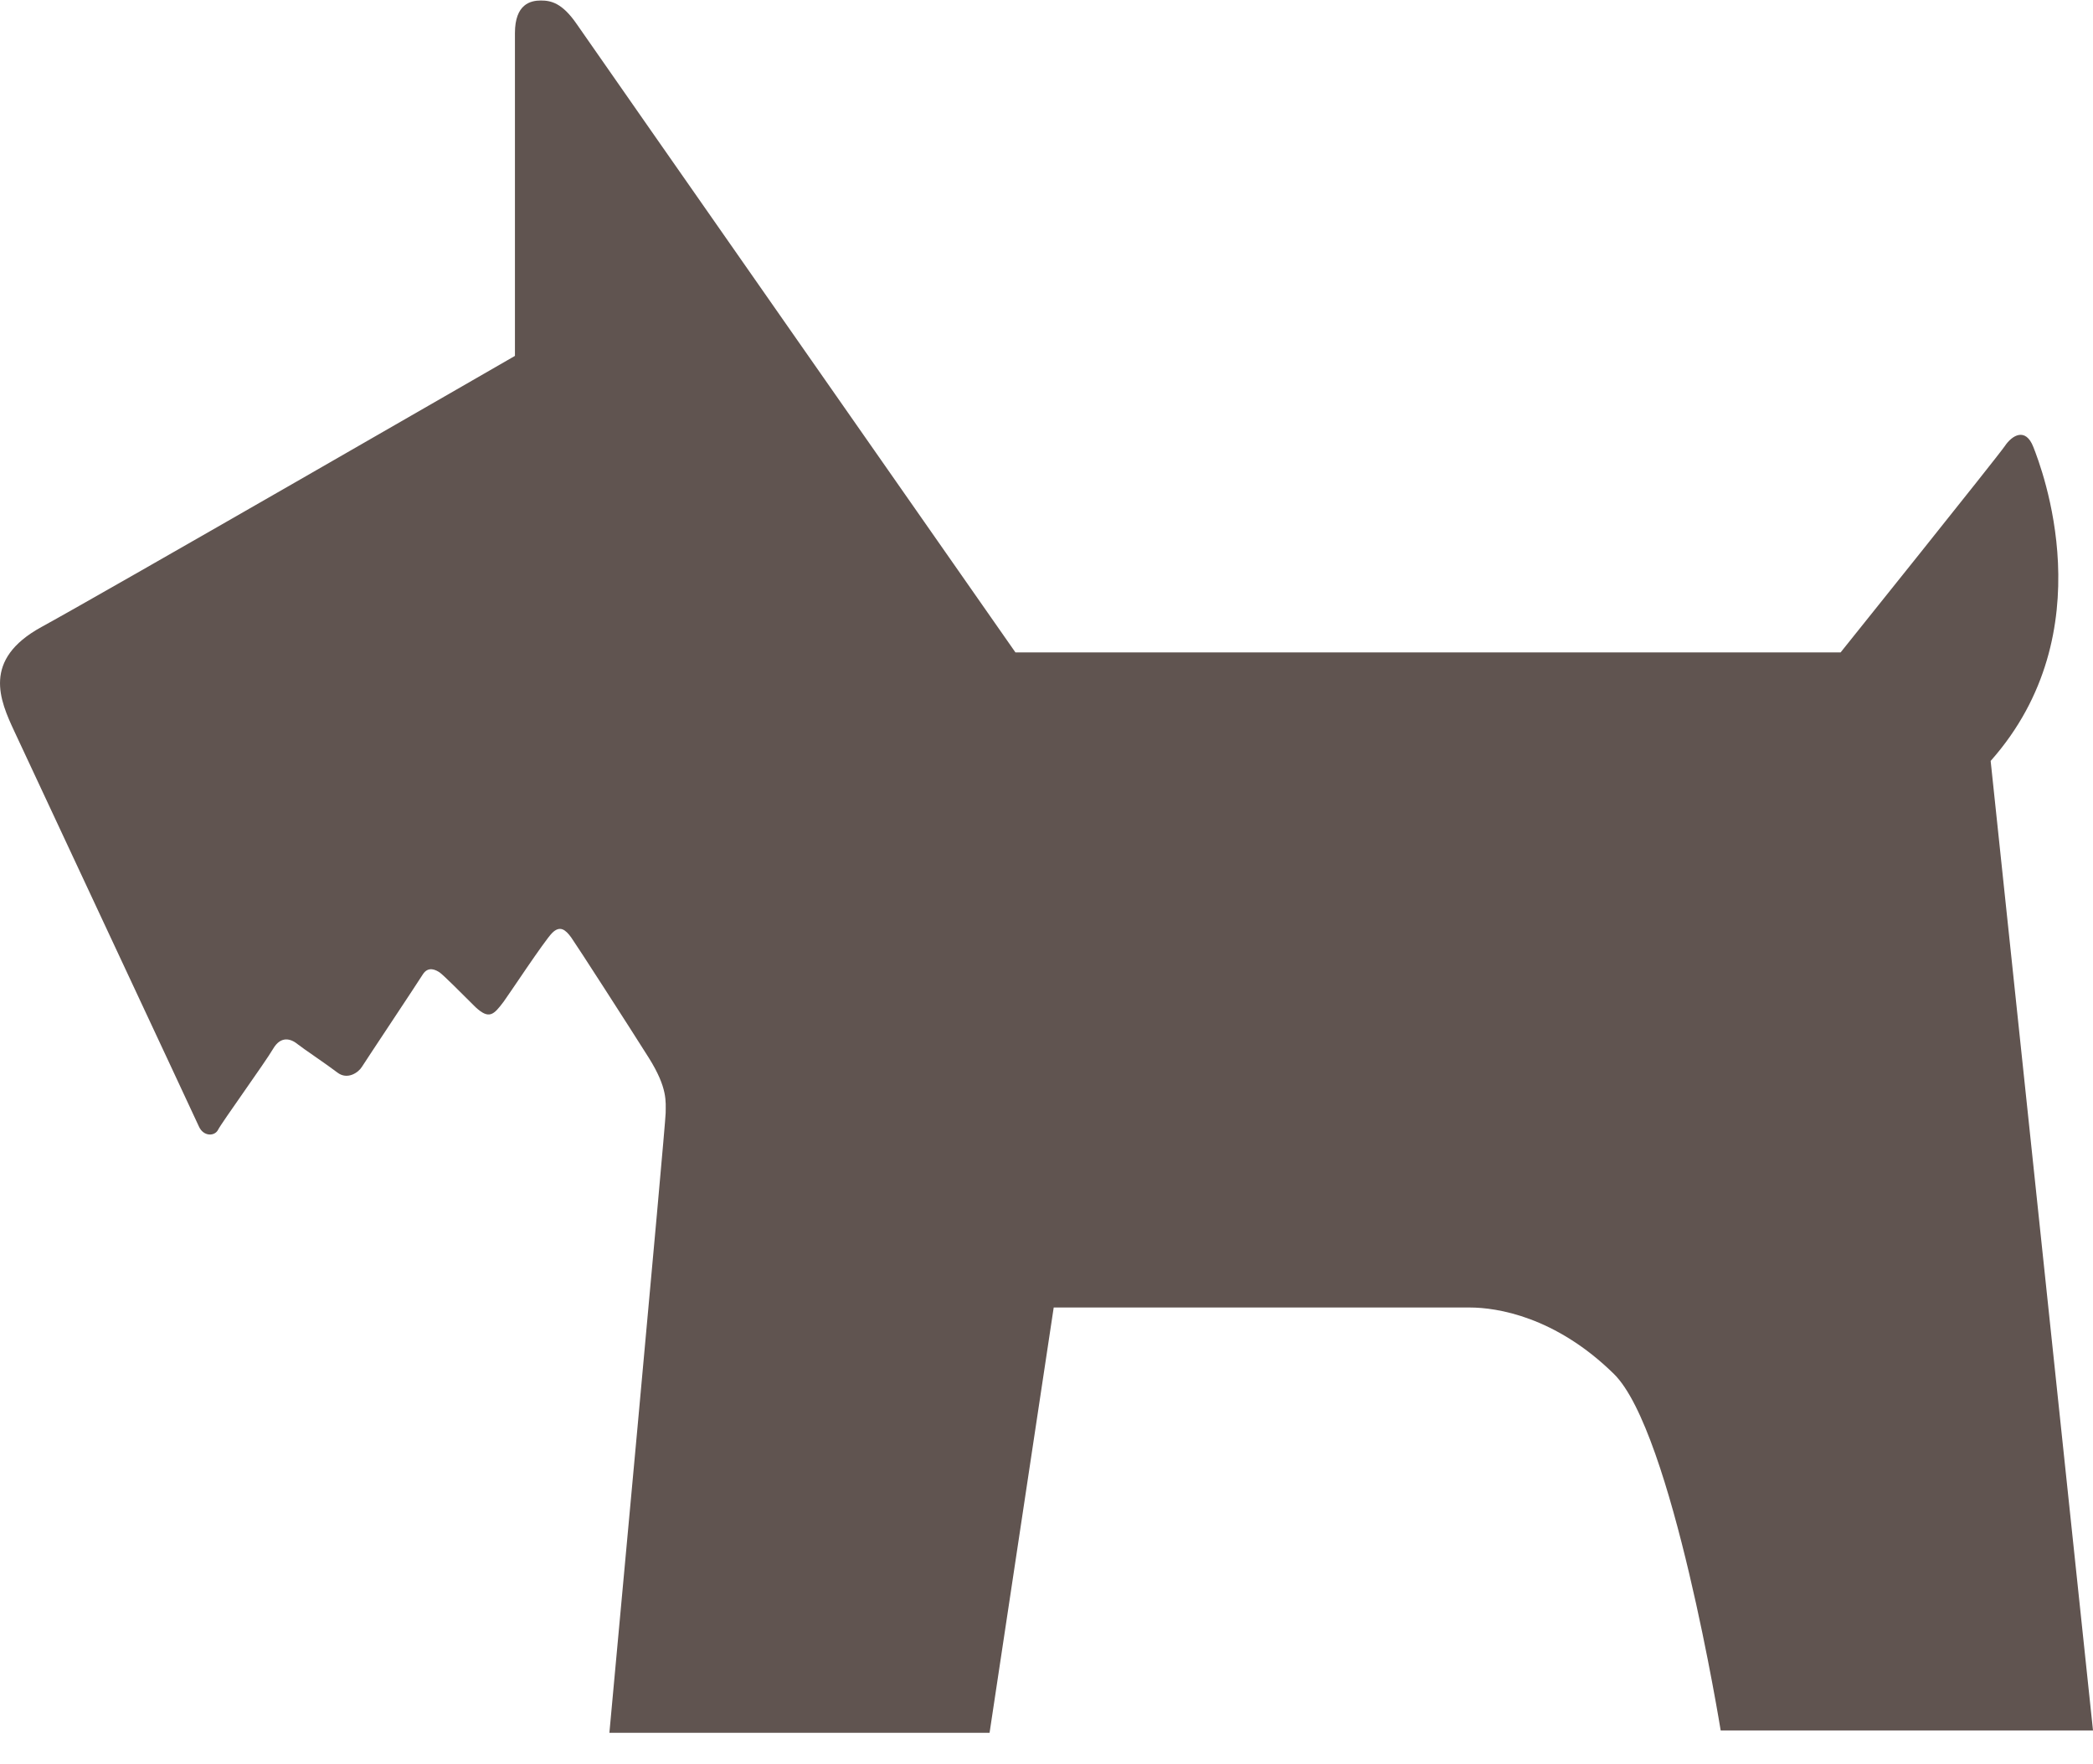 <?xml version="1.0" encoding="UTF-8" standalone="no"?>
<!DOCTYPE svg PUBLIC "-//W3C//DTD SVG 1.1//EN" "http://www.w3.org/Graphics/SVG/1.1/DTD/svg11.dtd">
<svg width="100%" height="100%" viewBox="0 0 70 59" version="1.1" xmlns="http://www.w3.org/2000/svg" xmlns:xlink="http://www.w3.org/1999/xlink" xml:space="preserve" xmlns:serif="http://www.serif.com/" style="fill-rule:evenodd;clip-rule:evenodd;stroke-linejoin:round;stroke-miterlimit:1.414;">
    <path id="Path" d="M66.577,25.449C70.414,21.123 68.269,15.627 68.006,14.952C67.744,14.277 67.289,14.561 67.052,14.917C66.81,15.274 61.559,21.819 61.559,21.819L33.961,21.819C33.961,21.819 19.781,1.523 19.292,0.81C18.803,0.096 18.427,0.017 18.089,0.017C17.75,0.017 17.222,0.13 17.222,1.109L17.222,11.903C17.222,11.903 3.379,19.884 1.384,20.971C-0.605,22.063 -0.007,23.417 0.484,24.468C0.916,25.402 6.5,37.335 6.652,37.674C6.801,38.012 7.177,38.012 7.293,37.786C7.404,37.559 8.871,35.528 9.134,35.077C9.397,34.628 9.736,34.739 9.963,34.929C10.106,35.047 10.941,35.607 11.279,35.867C11.618,36.132 11.992,35.867 12.106,35.677C12.221,35.491 13.949,32.896 14.137,32.594C14.325,32.293 14.588,32.447 14.703,32.522C14.814,32.594 15.455,33.235 15.906,33.686C16.357,34.101 16.508,33.949 16.846,33.498C16.98,33.323 18.202,31.469 18.465,31.204C18.726,30.941 18.914,31.091 19.104,31.353C19.292,31.618 21.061,34.365 21.699,35.378C22.338,36.397 22.263,36.846 22.263,37.222C22.263,37.598 20.381,57.952 20.381,57.952L33.096,57.952L35.241,43.729L49.161,43.729C50.062,43.729 52.019,44.03 53.976,45.95C55.933,47.867 57.548,57.875 57.548,57.875L70,57.875L66.577,25.449Z" style="fill:rgb(96,84,80);fill-rule:nonzero;"/>
</svg>
